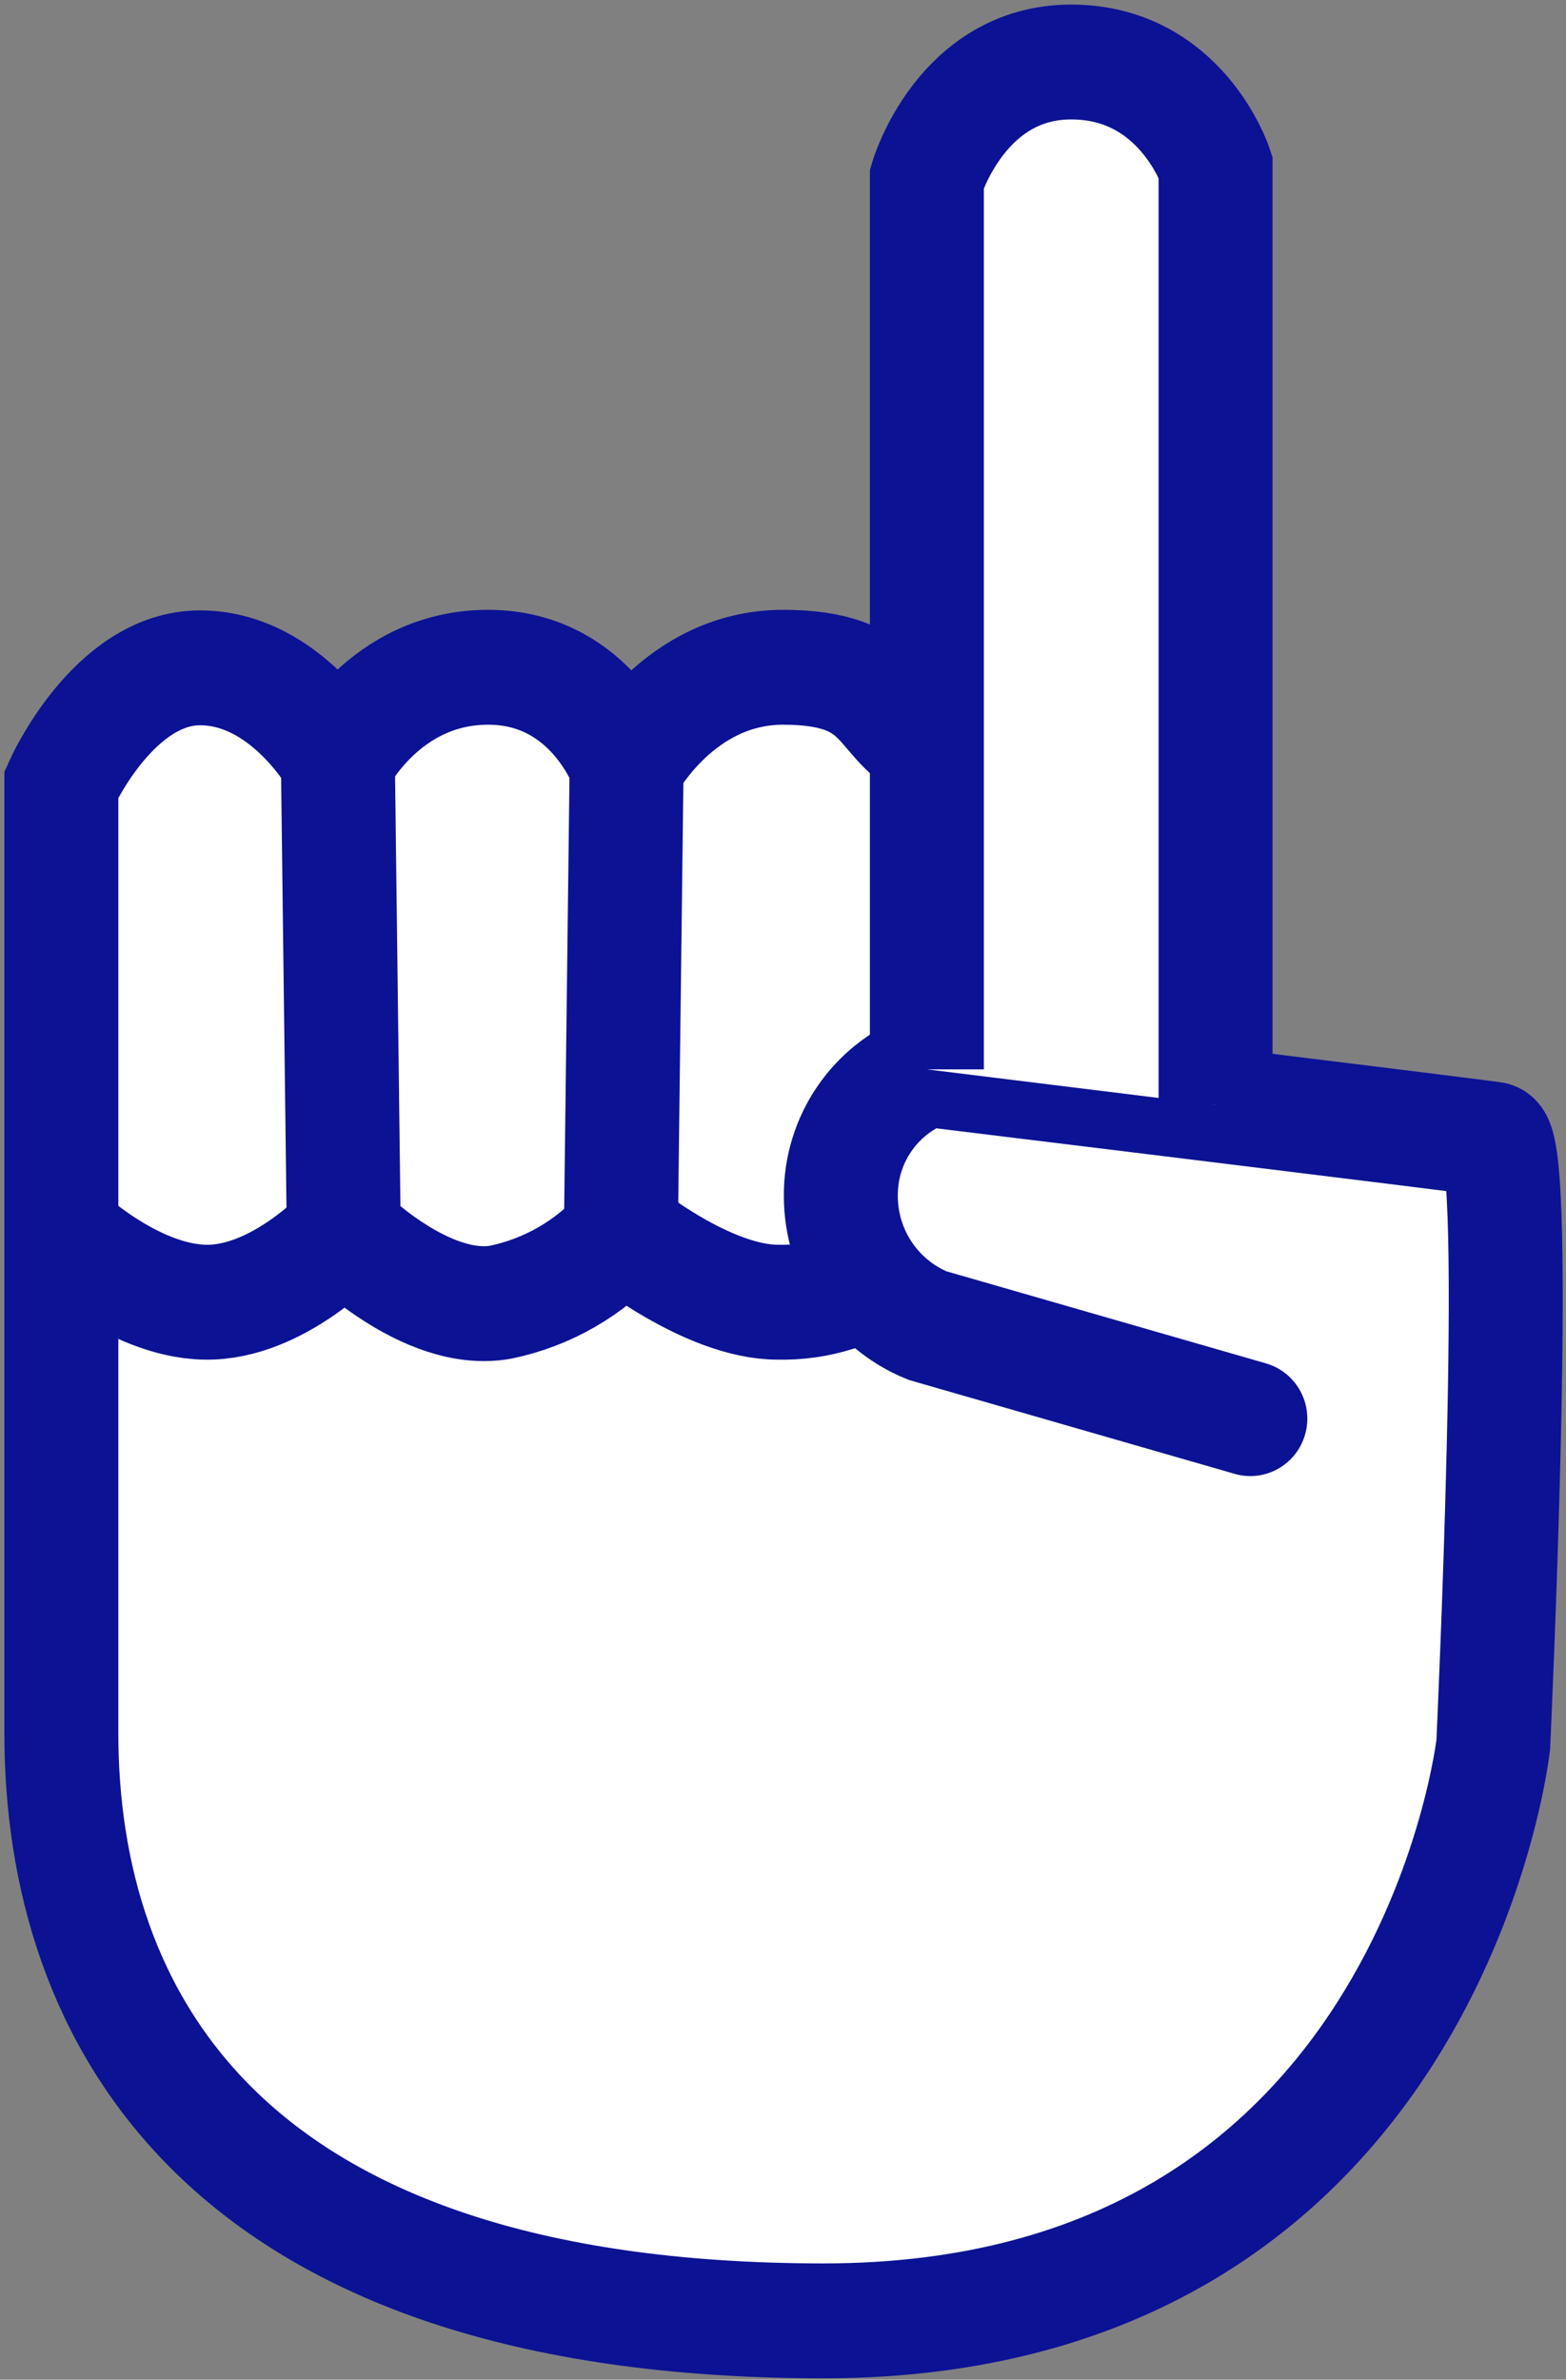 <svg width="412" height="626" xmlns="http://www.w3.org/2000/svg" xmlns:xlink="http://www.w3.org/1999/xlink" xml:space="preserve" overflow="hidden"><rect width="100%" height="100%" fill="#808080" stroke="none"/><g transform="translate(-348 -420)"><g><g><g><g><path d="M636.962 581.545 552.013 557.26C538.252 551.689 529.242 538.327 529.227 523.481 529.102 508.76 538.212 495.533 552.013 490.401 552.013 490.401 693.477 507.541 700.873 508.64 708.268 509.739 700.873 666.643 700.873 666.643 700.873 666.643 684.033 817.002 524.68 817.002 365.327 817.002 324.152 736.501 324.152 663.595L324.152 415.996C324.152 415.996 337.844 385.615 360.63 385.615 383.416 385.615 396.908 409.75 396.908 409.75 396.908 409.75 409.101 385.465 436.434 385.465 463.767 385.465 472.862 411.249 472.862 411.249 472.862 411.249 486.453 385.465 514.037 385.465 541.62 385.465 539.021 398.607 551.864 405.453" stroke="#0C1294" stroke-width="29.982" stroke-linecap="round" stroke-linejoin="miter" stroke-miterlimit="10" stroke-opacity="1" fill="#FFFFFF" fill-rule="nonzero" fill-opacity="1" transform="matrix(1 0 0 1.008 39.988 206.981)"/><path d="M627.817 499.695 627.817 254.845C627.817 254.845 618.723 227.511 589.84 227.511 560.958 227.511 551.864 257.893 551.864 257.893L551.864 490.401" stroke="#0C1294" stroke-width="29.982" stroke-linecap="butt" stroke-linejoin="miter" stroke-miterlimit="10" stroke-opacity="1" fill="#FFFFFF" fill-rule="nonzero" fill-opacity="1" transform="matrix(1 0 0 1.008 39.988 206.981)"/><path d="M324.002 532.925C324.002 532.925 342.691 550.814 361.979 551.164 381.268 551.514 398.457 532.925 398.457 532.925 398.457 532.925 420.094 554.662 439.732 551.164 452.029 548.635 463.199 542.244 471.612 532.925 471.612 532.925 494.149 551.164 512.637 551.164 523.116 551.424 533.39 548.231 541.87 542.069" stroke="#0C1294" stroke-width="29.982" stroke-linecap="butt" stroke-linejoin="miter" stroke-miterlimit="10" stroke-opacity="1" fill="#FFFFFF" fill-rule="nonzero" fill-opacity="1" transform="matrix(1 0 0 1.008 39.988 206.981)"/><path d="M87.896 197.28 89.445 320.305" stroke="#0C1294" stroke-width="29.982" stroke-linecap="butt" stroke-linejoin="miter" stroke-miterlimit="10" stroke-opacity="1" fill="none" fill-rule="nonzero" transform="matrix(1 0 0 1.008 349 421.316)"/><path d="M163.85 198.779 162.351 320.305" stroke="#0C1294" stroke-width="29.982" stroke-linecap="butt" stroke-linejoin="miter" stroke-miterlimit="10" stroke-opacity="1" fill="none" fill-rule="nonzero" transform="matrix(1 0 0 1.008 349 421.316)"/></g></g></g></g></g></svg>